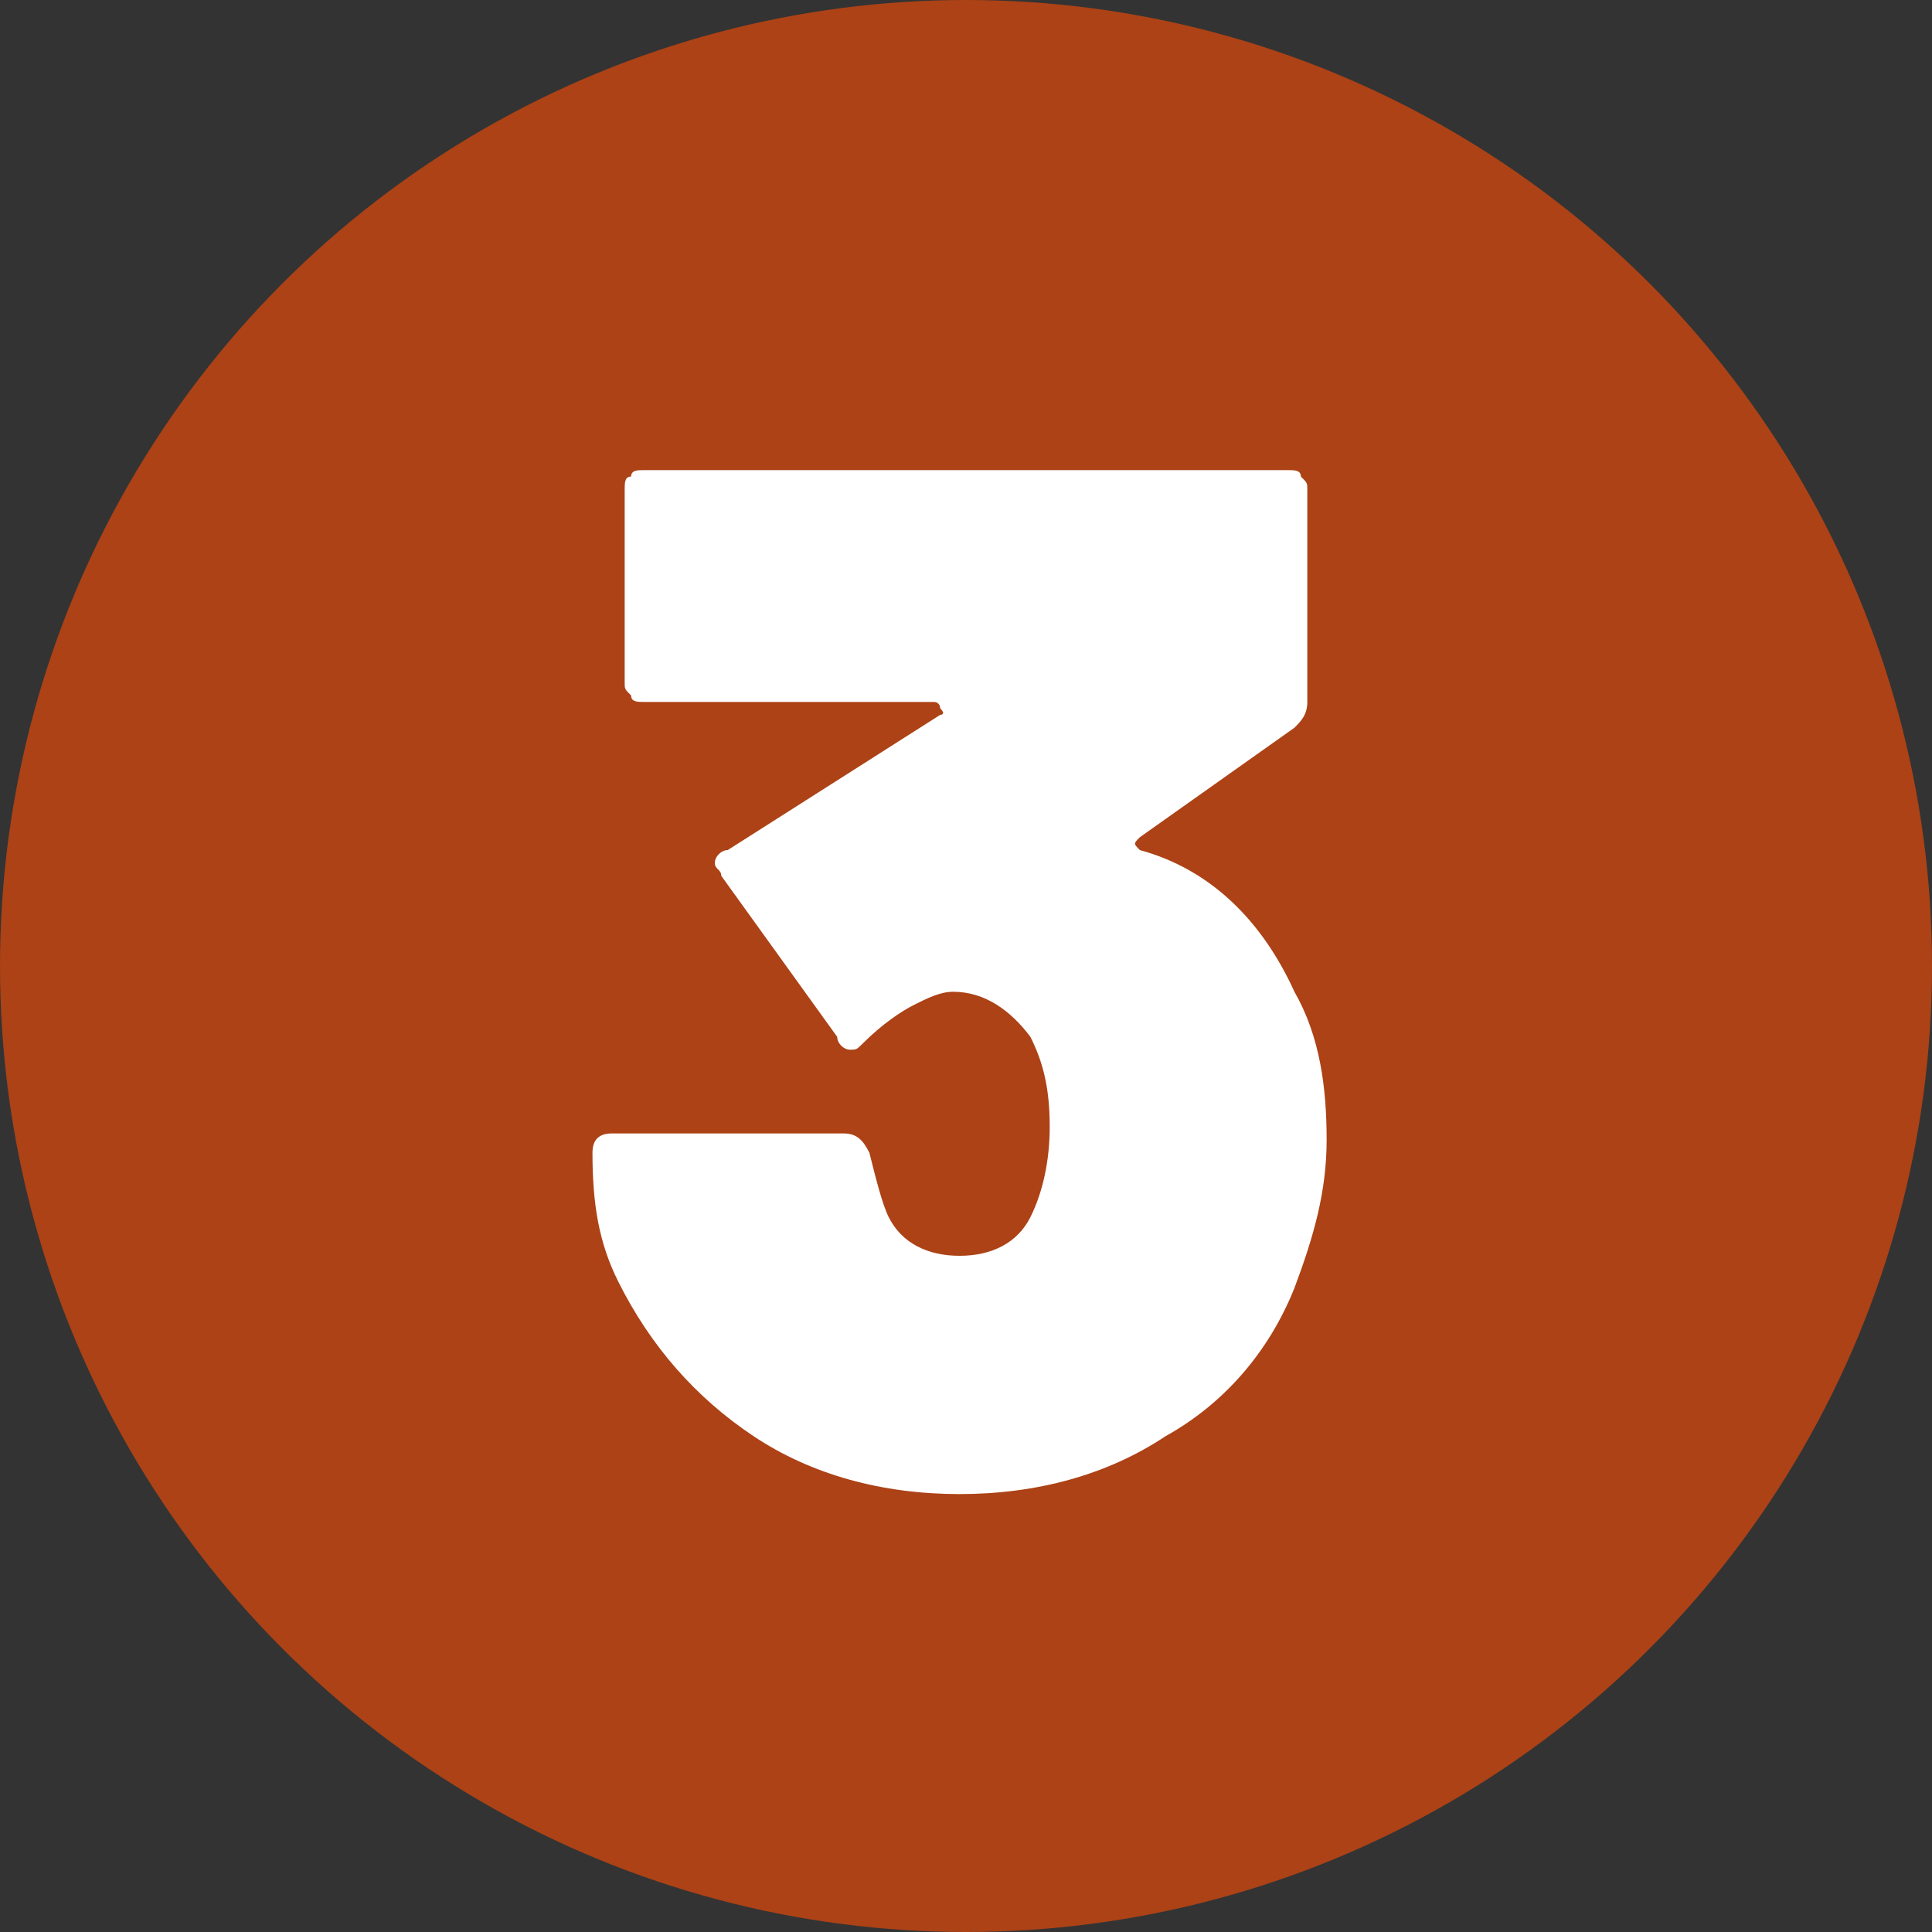 <?xml version="1.0" encoding="utf-8"?>
<!-- Generator: Adobe Illustrator 23.0.3, SVG Export Plug-In . SVG Version: 6.00 Build 0)  -->
<svg version="1.1" id="Ebene_1" xmlns="http://www.w3.org/2000/svg" xmlns:xlink="http://www.w3.org/1999/xlink" x="0px" y="0px"
	 width="30px" height="30px" viewBox="0 0 30 30" style="enable-background:new 0 0 30 30;" xml:space="preserve">
<rect x="0" y="0" width="30" height="30" fill="#333333" stroke="none"/>
<style type="text/css">
	.st0{opacity:0.8;fill:#CA460F;}
	.st1{fill:#FFFFFF;}
</style>
<circle class="st0" cx="15" cy="15" r="15"/>
<g>
	<path class="st1" d="M20.6,17.7c0,0.8-0.2,1.5-0.5,2.3c-0.4,1-1.1,1.8-2,2.3c-0.9,0.6-2,0.9-3.2,0.9c-1.2,0-2.3-0.3-3.2-0.9
		c-0.9-0.6-1.6-1.4-2.1-2.4c-0.3-0.6-0.4-1.2-0.4-2c0-0.2,0.1-0.3,0.3-0.3h3.6c0.2,0,0.3,0.1,0.4,0.3c0.1,0.4,0.2,0.8,0.3,1
		c0.2,0.4,0.6,0.6,1.1,0.6s0.9-0.2,1.1-0.6c0.2-0.4,0.3-0.9,0.3-1.4c0-0.6-0.1-1-0.3-1.4c-0.3-0.4-0.7-0.7-1.2-0.7
		c-0.2,0-0.4,0.1-0.6,0.2c-0.2,0.1-0.5,0.3-0.8,0.6c-0.1,0.1-0.1,0.1-0.2,0.1c-0.1,0-0.2-0.1-0.2-0.2l-1.8-2.5
		c0-0.1-0.1-0.1-0.1-0.2c0-0.1,0.1-0.2,0.2-0.2l3.3-2.1c0,0,0.1,0,0-0.1c0,0,0-0.1-0.1-0.1H10c-0.1,0-0.2,0-0.2-0.1
		c-0.1-0.1-0.1-0.1-0.1-0.2V7.6c0-0.1,0-0.2,0.1-0.2C9.8,7.3,9.9,7.3,10,7.3h10c0.1,0,0.2,0,0.2,0.1c0.1,0.1,0.1,0.1,0.1,0.2v3.3
		c0,0.2-0.1,0.3-0.2,0.4L17.7,13c-0.1,0.1-0.1,0.1,0,0.2c1.1,0.3,1.9,1.1,2.4,2.2C20.5,16.1,20.6,16.9,20.6,17.7z"/>
</g>
</svg>
